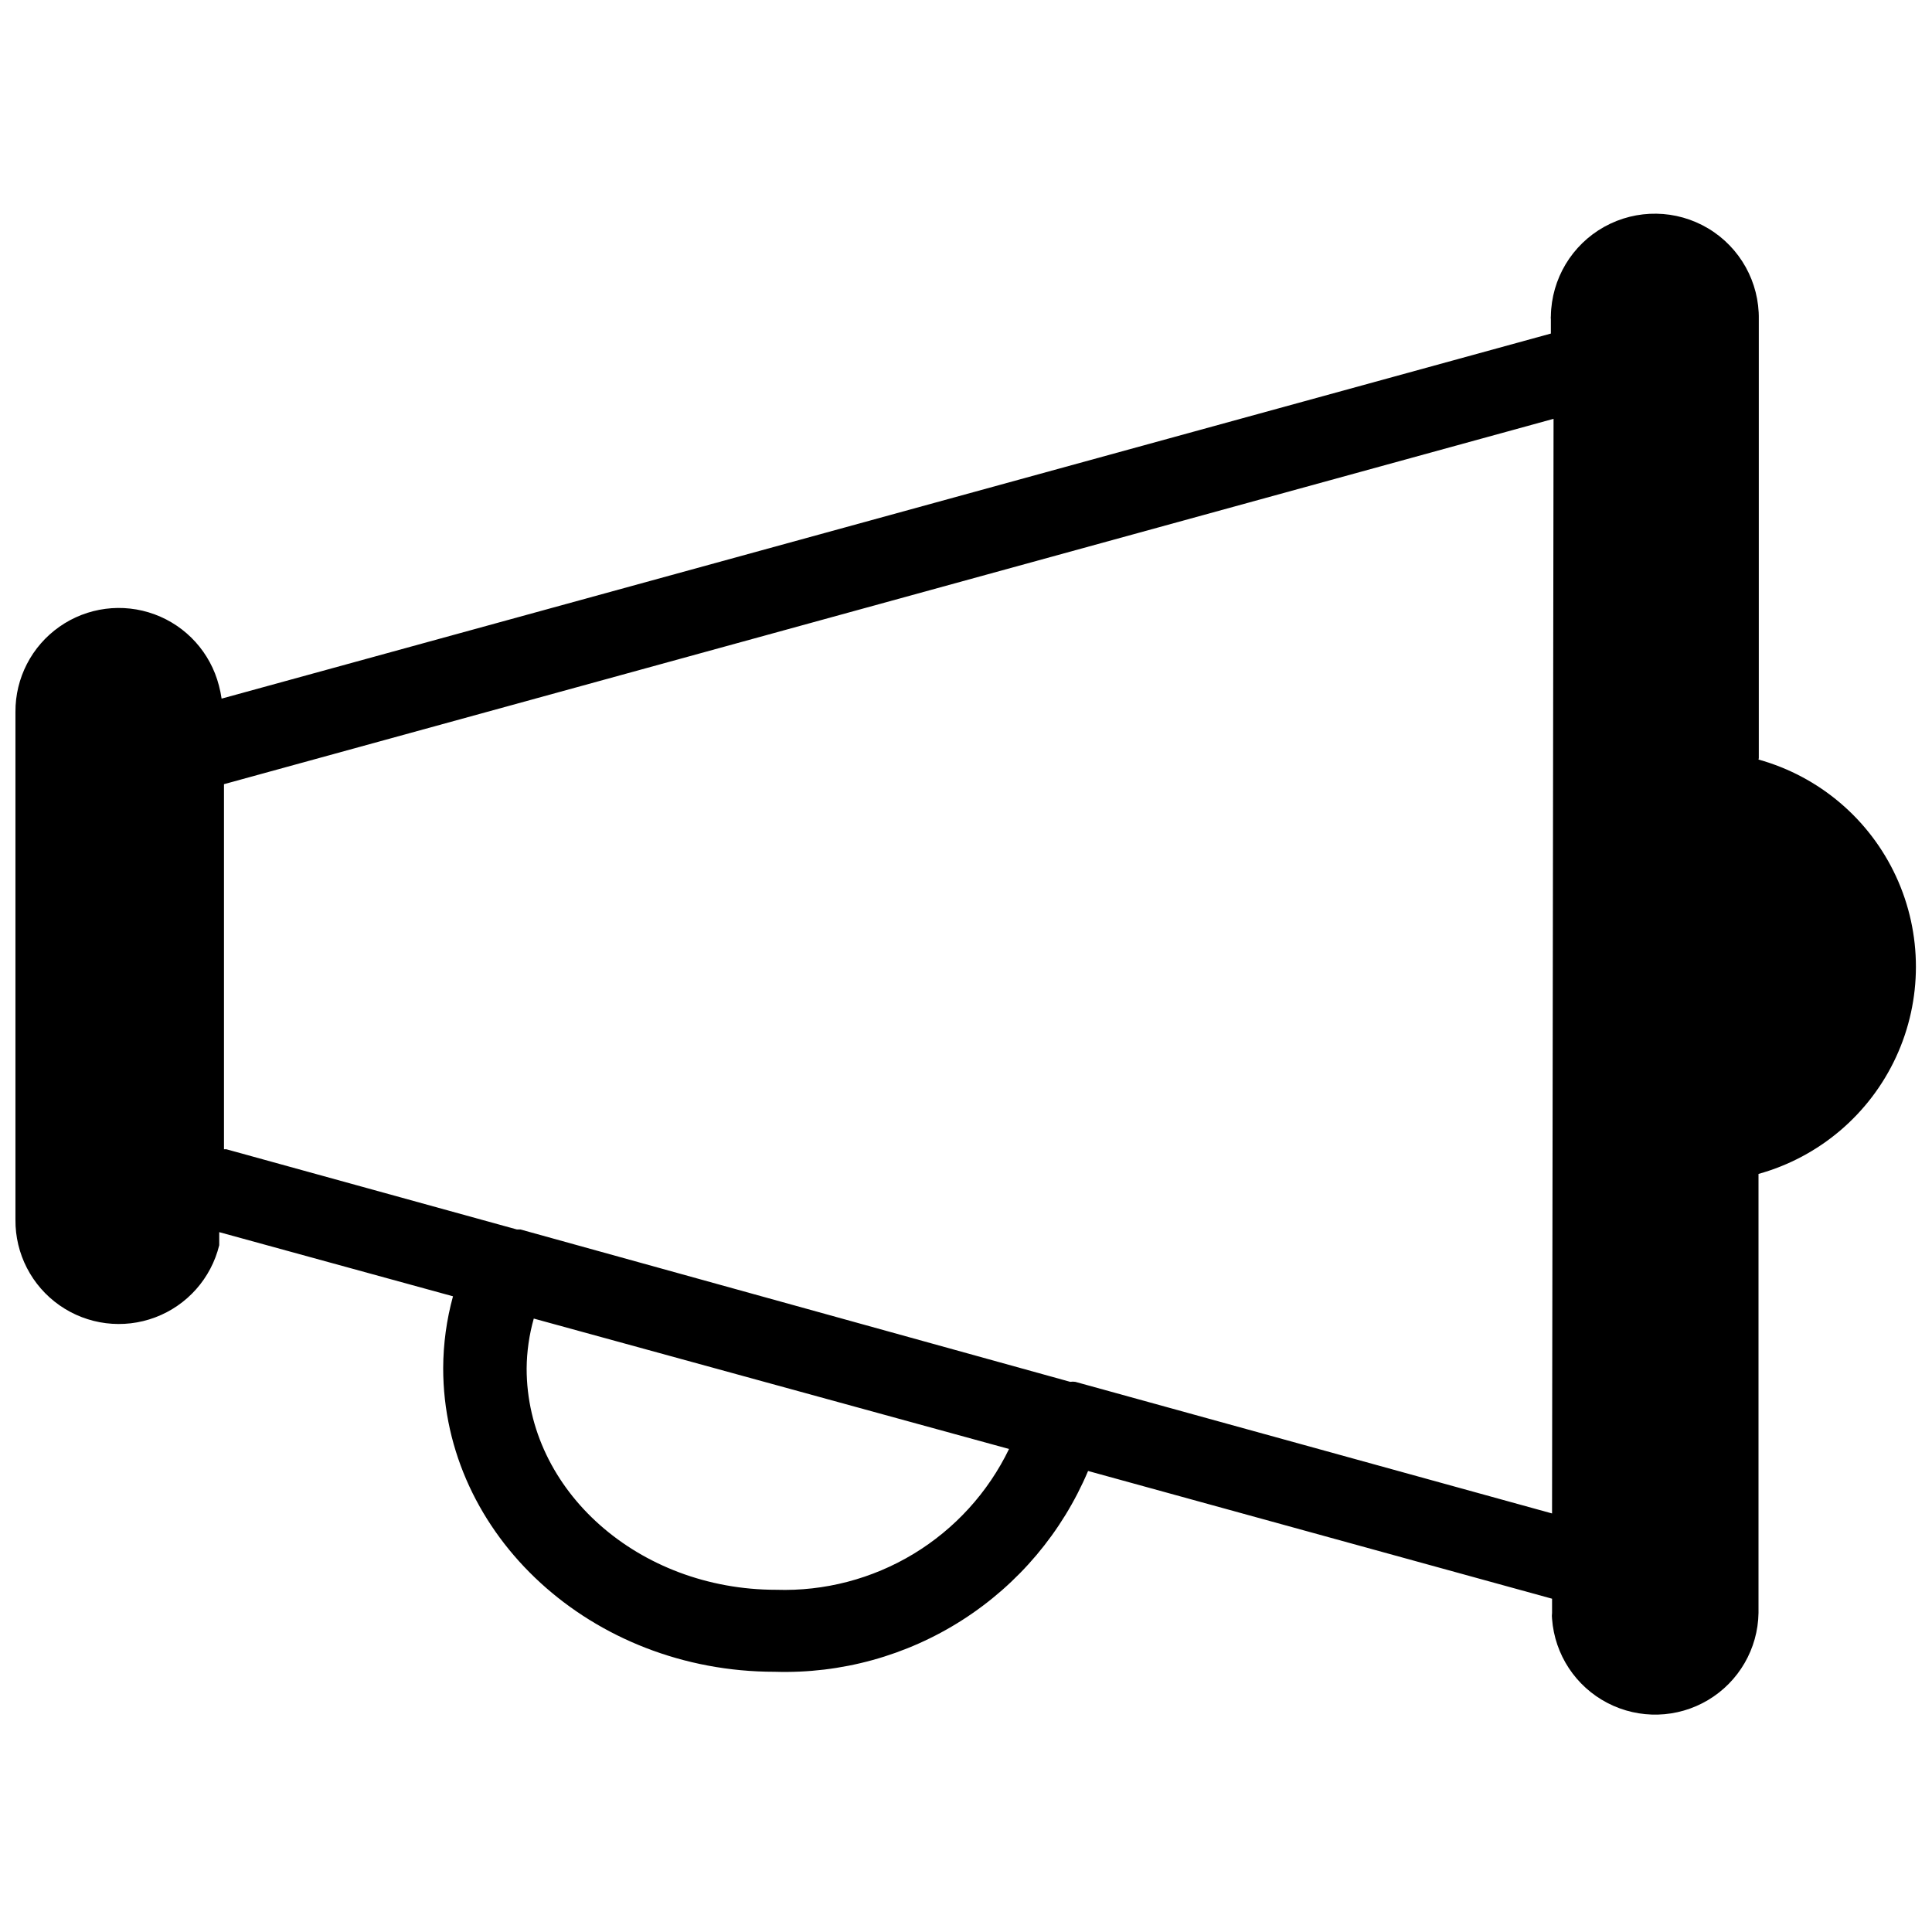 <?xml version="1.0" encoding="UTF-8"?>
<!-- Uploaded to: ICON Repo, www.iconrepo.com, Generator: ICON Repo Mixer Tools -->
<svg width="800px" height="800px" version="1.1" viewBox="144 144 512 512" xmlns="http://www.w3.org/2000/svg">
 <defs>
  <clipPath id="a">
   <path d="m148.09 200h503.81v399h-503.81z"/>
  </clipPath>
 </defs>
 <g clip-path="url(#a)">
  <path d="m610.1 344.89v-116.27c0.156-9.844-4.953-19.023-13.398-24.078-8.449-5.055-18.953-5.219-27.555-0.434-8.602 4.789-13.996 13.801-14.148 23.645-0.039 0.289-0.039 0.578 0 0.867v3.777l-352.27 96.746c-0.168-1.164-0.406-2.32-0.711-3.461-2.242-8.707-8.609-15.758-17.047-18.871-8.434-3.113-17.855-1.887-25.215 3.277s-11.719 13.609-11.66 22.598v134.54c-0.086 9.035 4.293 17.535 11.703 22.711s16.895 6.363 25.352 3.176c8.457-3.188 14.797-10.34 16.949-19.117v-3.465l61.953 17.004h-0.004c-1.703 6.207-2.578 12.613-2.598 19.051 0 44.32 39.359 80.453 87.852 80.453 17.598 0.547 34.949-4.242 49.77-13.742 14.824-9.496 26.426-23.258 33.281-39.473l122.96 33.852v3.777c-0.066 0.52-0.066 1.051 0 1.574 0.703 9.465 6.254 17.895 14.676 22.273 8.422 4.383 18.512 4.094 26.664-0.766 8.156-4.859 13.215-13.594 13.371-23.082v-116.35c16.109-4.481 29.434-15.809 36.453-30.984 7.016-15.176 7.016-32.668 0-47.844-7.019-15.176-20.344-26.504-36.453-30.984zm-260.41 220.42c-36.449 0-66.125-26.293-66.125-58.648 0.039-4.473 0.672-8.922 1.891-13.227l125.95 34.559c-5.57 11.527-14.371 21.188-25.324 27.812-10.957 6.625-23.598 9.926-36.395 9.504zm205.62-20.23-126.34-34.875c-0.445-0.074-0.898-0.074-1.34 0l-145.71-40.383h-0.945l-76.988-21.254h-0.629v-96.75l352.35-96.824z"/>
 </g>
</svg>